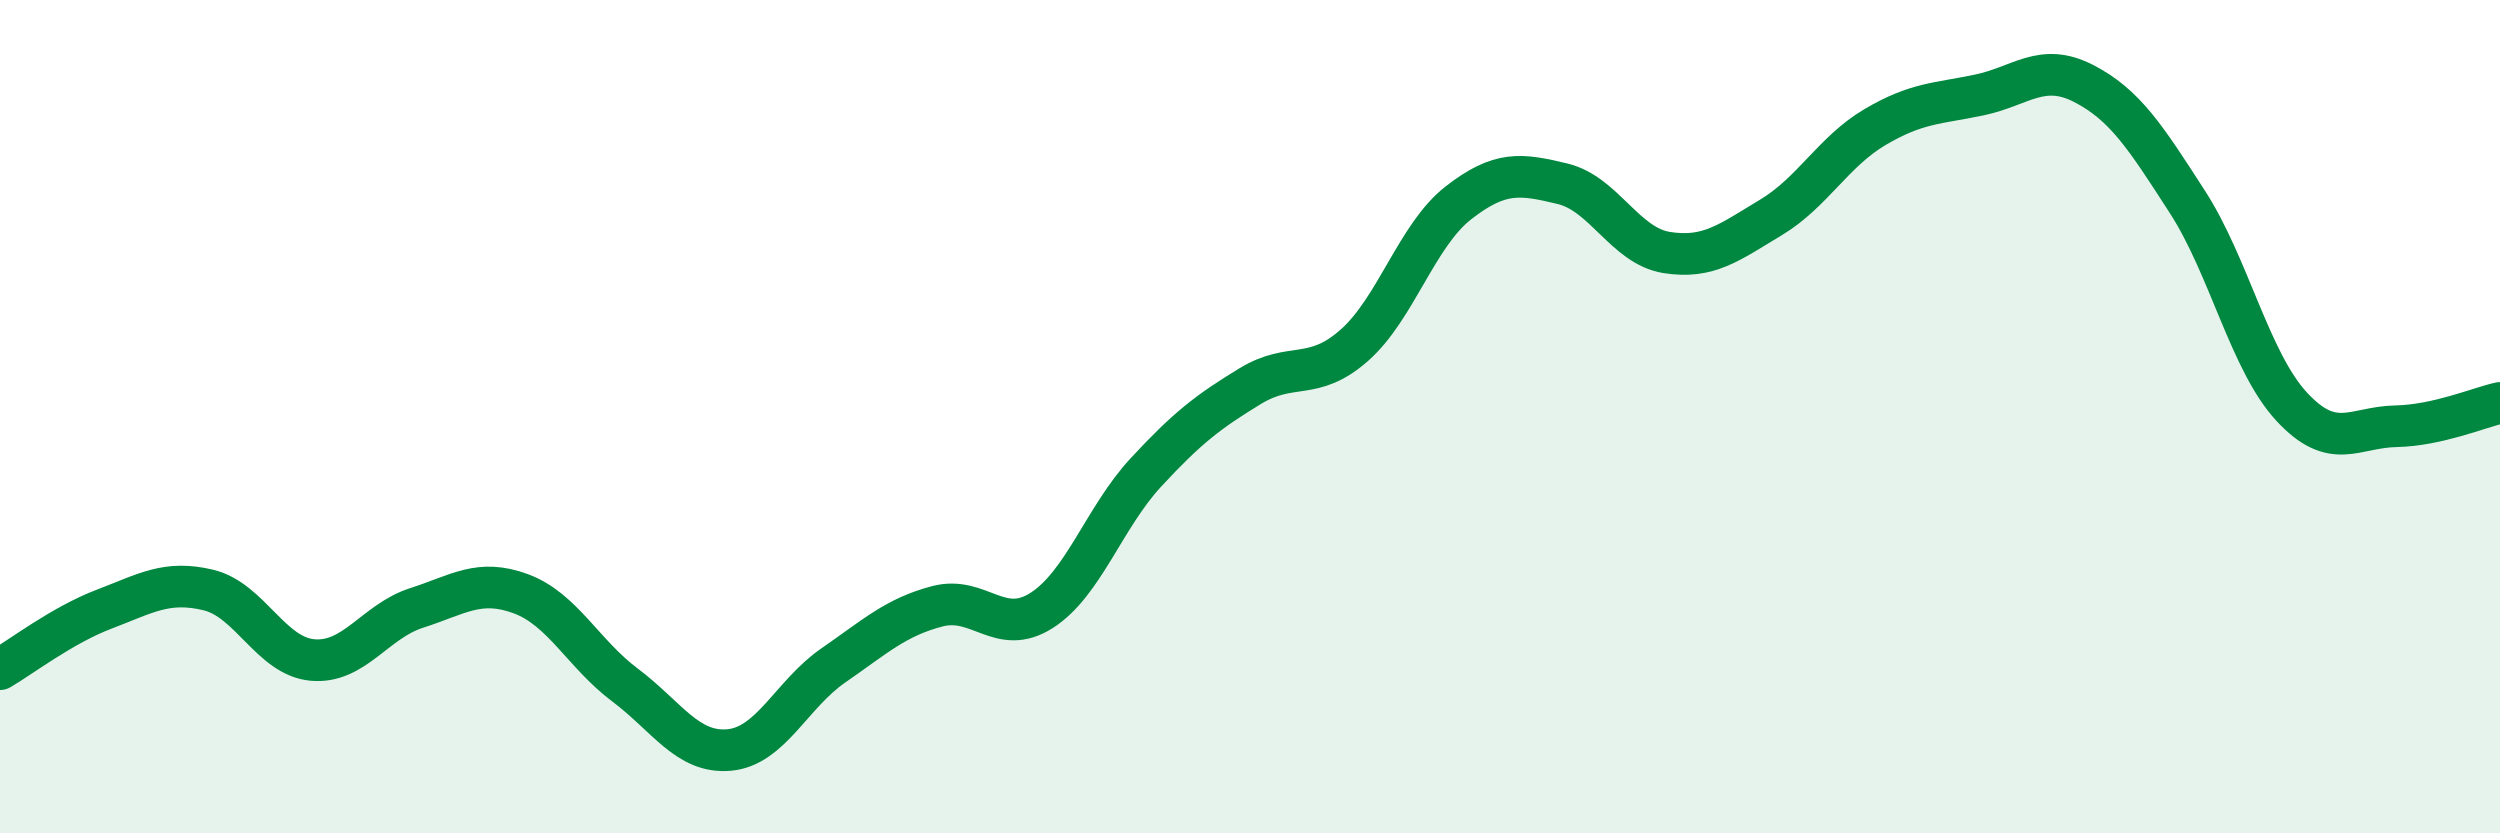 
    <svg width="60" height="20" viewBox="0 0 60 20" xmlns="http://www.w3.org/2000/svg">
      <path
        d="M 0,16.06 C 0.5,15.77 1.5,15 2.5,14.62 C 3.5,14.24 4,13.92 5,14.16 C 6,14.4 6.5,15.75 7.5,15.84 C 8.5,15.93 9,14.91 10,14.59 C 11,14.27 11.5,13.88 12.5,14.25 C 13.5,14.62 14,15.69 15,16.44 C 16,17.19 16.5,18.09 17.5,18 C 18.5,17.91 19,16.66 20,15.97 C 21,15.28 21.5,14.81 22.5,14.55 C 23.5,14.29 24,15.29 25,14.65 C 26,14.01 26.5,12.42 27.5,11.34 C 28.5,10.26 29,9.88 30,9.27 C 31,8.66 31.5,9.17 32.5,8.29 C 33.5,7.41 34,5.65 35,4.87 C 36,4.09 36.5,4.17 37.5,4.41 C 38.5,4.65 39,5.9 40,6.06 C 41,6.22 41.5,5.82 42.5,5.22 C 43.5,4.62 44,3.64 45,3.05 C 46,2.46 46.5,2.49 47.5,2.28 C 48.5,2.07 49,1.49 50,2 C 51,2.51 51.5,3.3 52.5,4.85 C 53.5,6.4 54,8.68 55,9.76 C 56,10.84 56.5,10.25 57.5,10.23 C 58.5,10.21 59.5,9.78 60,9.67L60 20L0 20Z"
        fill="#008740"
        opacity="0.1"
        stroke-linecap="round"
        stroke-linejoin="round"
      />
      <path
        d="M 0,16.06 C 0.5,15.77 1.5,15 2.5,14.62 C 3.5,14.24 4,13.92 5,14.16 C 6,14.4 6.5,15.75 7.5,15.84 C 8.5,15.93 9,14.91 10,14.59 C 11,14.27 11.5,13.88 12.5,14.25 C 13.5,14.62 14,15.69 15,16.44 C 16,17.19 16.5,18.09 17.5,18 C 18.5,17.91 19,16.66 20,15.97 C 21,15.28 21.5,14.81 22.5,14.55 C 23.5,14.29 24,15.29 25,14.65 C 26,14.01 26.5,12.42 27.5,11.34 C 28.5,10.26 29,9.88 30,9.27 C 31,8.66 31.5,9.17 32.5,8.29 C 33.5,7.41 34,5.65 35,4.87 C 36,4.09 36.5,4.17 37.5,4.41 C 38.5,4.65 39,5.9 40,6.06 C 41,6.22 41.5,5.82 42.5,5.22 C 43.5,4.62 44,3.64 45,3.05 C 46,2.46 46.5,2.49 47.5,2.28 C 48.5,2.07 49,1.49 50,2 C 51,2.51 51.5,3.3 52.5,4.85 C 53.5,6.4 54,8.68 55,9.76 C 56,10.84 56.5,10.25 57.5,10.23 C 58.5,10.21 59.5,9.78 60,9.67"
        stroke="#008740"
        stroke-width="1"
        fill="none"
        stroke-linecap="round"
        stroke-linejoin="round"
      />
    </svg>
  
